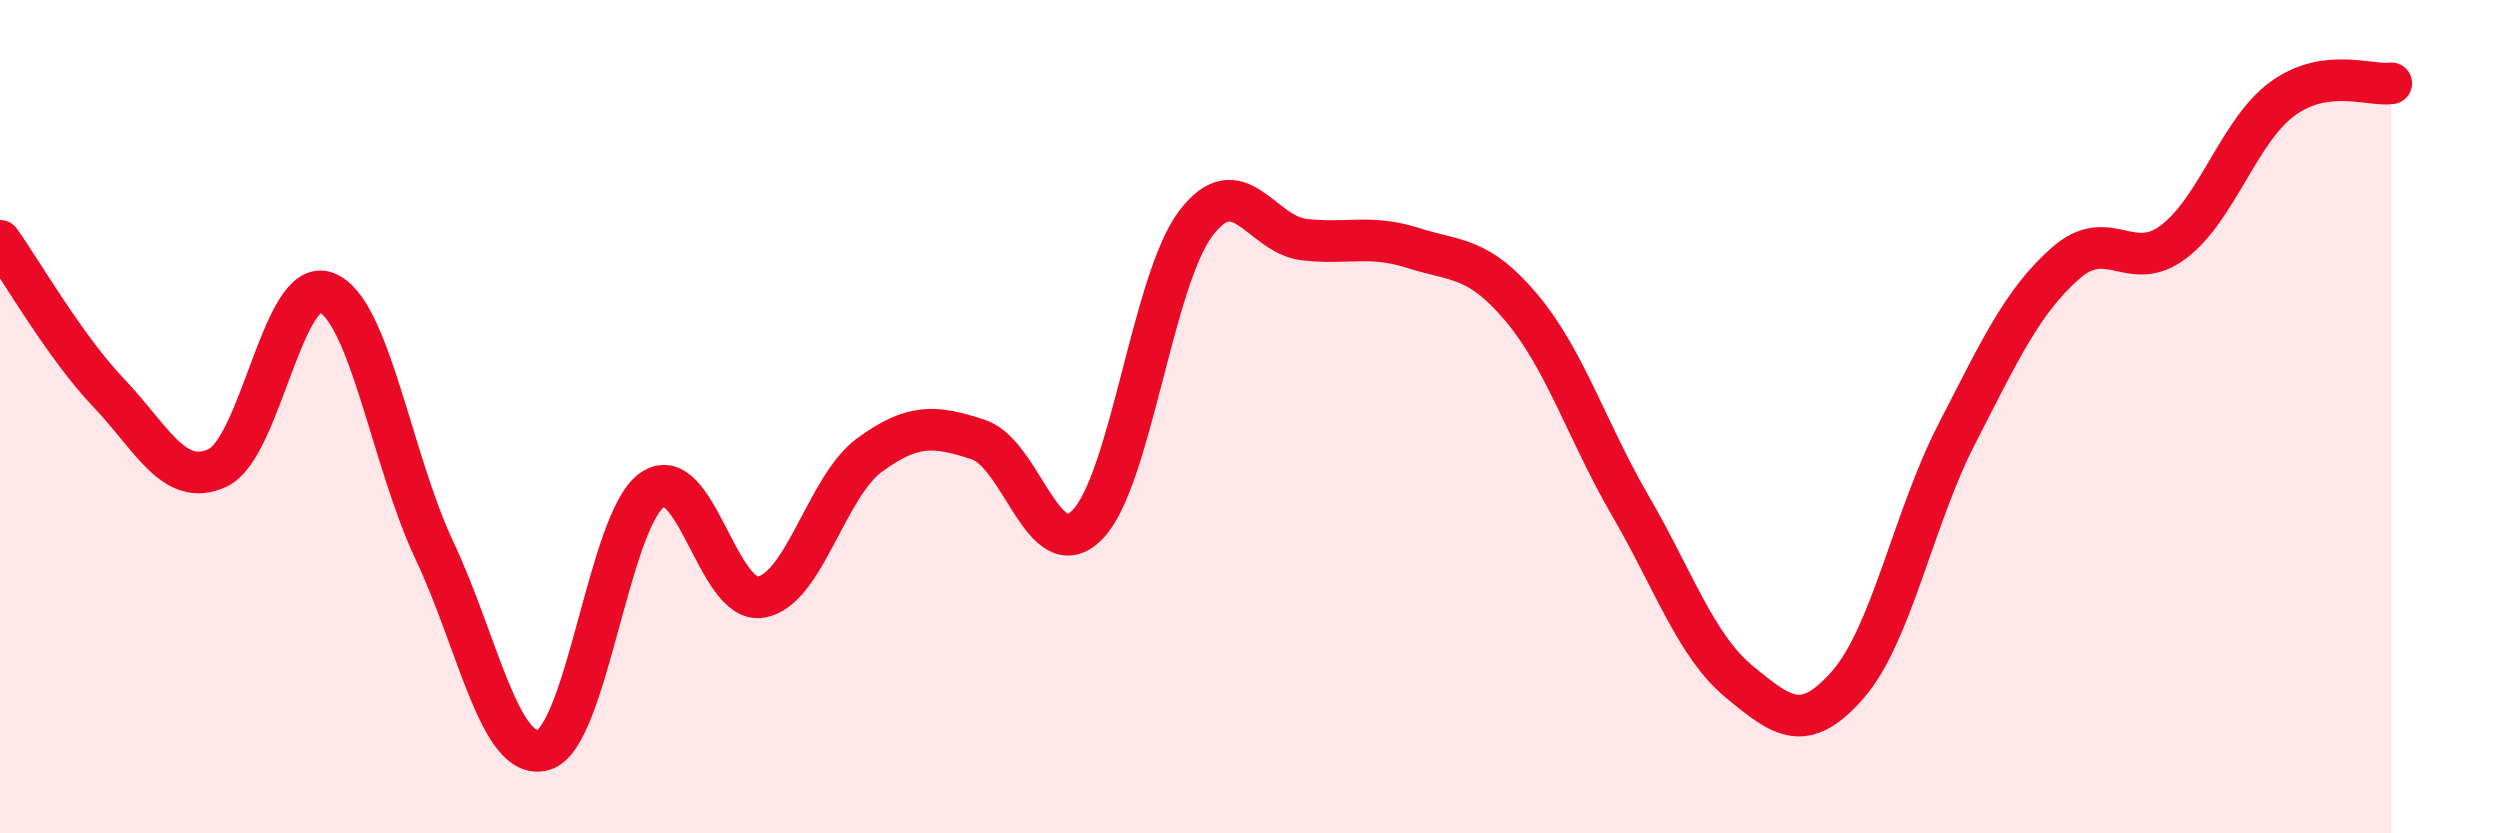 
    <svg width="60" height="20" viewBox="0 0 60 20" xmlns="http://www.w3.org/2000/svg">
      <path
        d="M 0,5.78 C 0.52,6.51 1.57,8.34 2.61,9.43 C 3.65,10.52 4.18,11.71 5.22,11.23 C 6.26,10.75 6.79,6.62 7.83,7.02 C 8.87,7.42 9.39,11.02 10.43,13.22 C 11.47,15.42 12,18.29 13.04,18 C 14.08,17.71 14.61,12.49 15.65,11.76 C 16.69,11.03 17.22,14.5 18.26,14.33 C 19.3,14.16 19.83,11.68 20.87,10.92 C 21.91,10.16 22.44,10.21 23.48,10.55 C 24.52,10.89 25.05,13.64 26.09,12.6 C 27.13,11.56 27.66,6.73 28.7,5.36 C 29.74,3.99 30.26,5.63 31.3,5.75 C 32.34,5.87 32.87,5.62 33.91,5.95 C 34.95,6.28 35.48,6.15 36.52,7.39 C 37.56,8.63 38.09,10.35 39.13,12.14 C 40.17,13.93 40.7,15.5 41.74,16.36 C 42.78,17.22 43.31,17.62 44.35,16.43 C 45.39,15.24 45.92,12.44 46.96,10.42 C 48,8.4 48.53,7.24 49.57,6.32 C 50.61,5.4 51.13,6.59 52.17,5.8 C 53.21,5.01 53.74,3.13 54.78,2.37 C 55.82,1.61 56.87,2.07 57.39,2L57.39 20L0 20Z"
        fill="#EB0A25"
        opacity="0.1"
        stroke-linecap="round"
        stroke-linejoin="round"
      />
      <path
        d="M 0,5.78 C 0.52,6.51 1.57,8.34 2.61,9.43 C 3.65,10.52 4.18,11.71 5.22,11.23 C 6.26,10.75 6.79,6.62 7.83,7.02 C 8.87,7.42 9.39,11.02 10.43,13.22 C 11.47,15.42 12,18.29 13.04,18 C 14.08,17.71 14.61,12.49 15.65,11.76 C 16.69,11.03 17.22,14.5 18.26,14.33 C 19.3,14.16 19.83,11.68 20.87,10.92 C 21.91,10.16 22.44,10.21 23.48,10.55 C 24.52,10.89 25.05,13.64 26.09,12.6 C 27.13,11.56 27.66,6.73 28.7,5.36 C 29.74,3.99 30.26,5.63 31.3,5.75 C 32.34,5.87 32.87,5.62 33.91,5.95 C 34.95,6.28 35.48,6.15 36.52,7.39 C 37.56,8.63 38.09,10.35 39.13,12.14 C 40.17,13.93 40.7,15.5 41.74,16.36 C 42.78,17.22 43.31,17.62 44.35,16.43 C 45.39,15.24 45.92,12.44 46.96,10.42 C 48,8.4 48.53,7.24 49.57,6.32 C 50.61,5.4 51.13,6.59 52.17,5.8 C 53.21,5.01 53.74,3.13 54.78,2.37 C 55.82,1.61 56.87,2.07 57.39,2"
        stroke="#EB0A25"
        stroke-width="1"
        fill="none"
        stroke-linecap="round"
        stroke-linejoin="round"
      />
    </svg>
  
